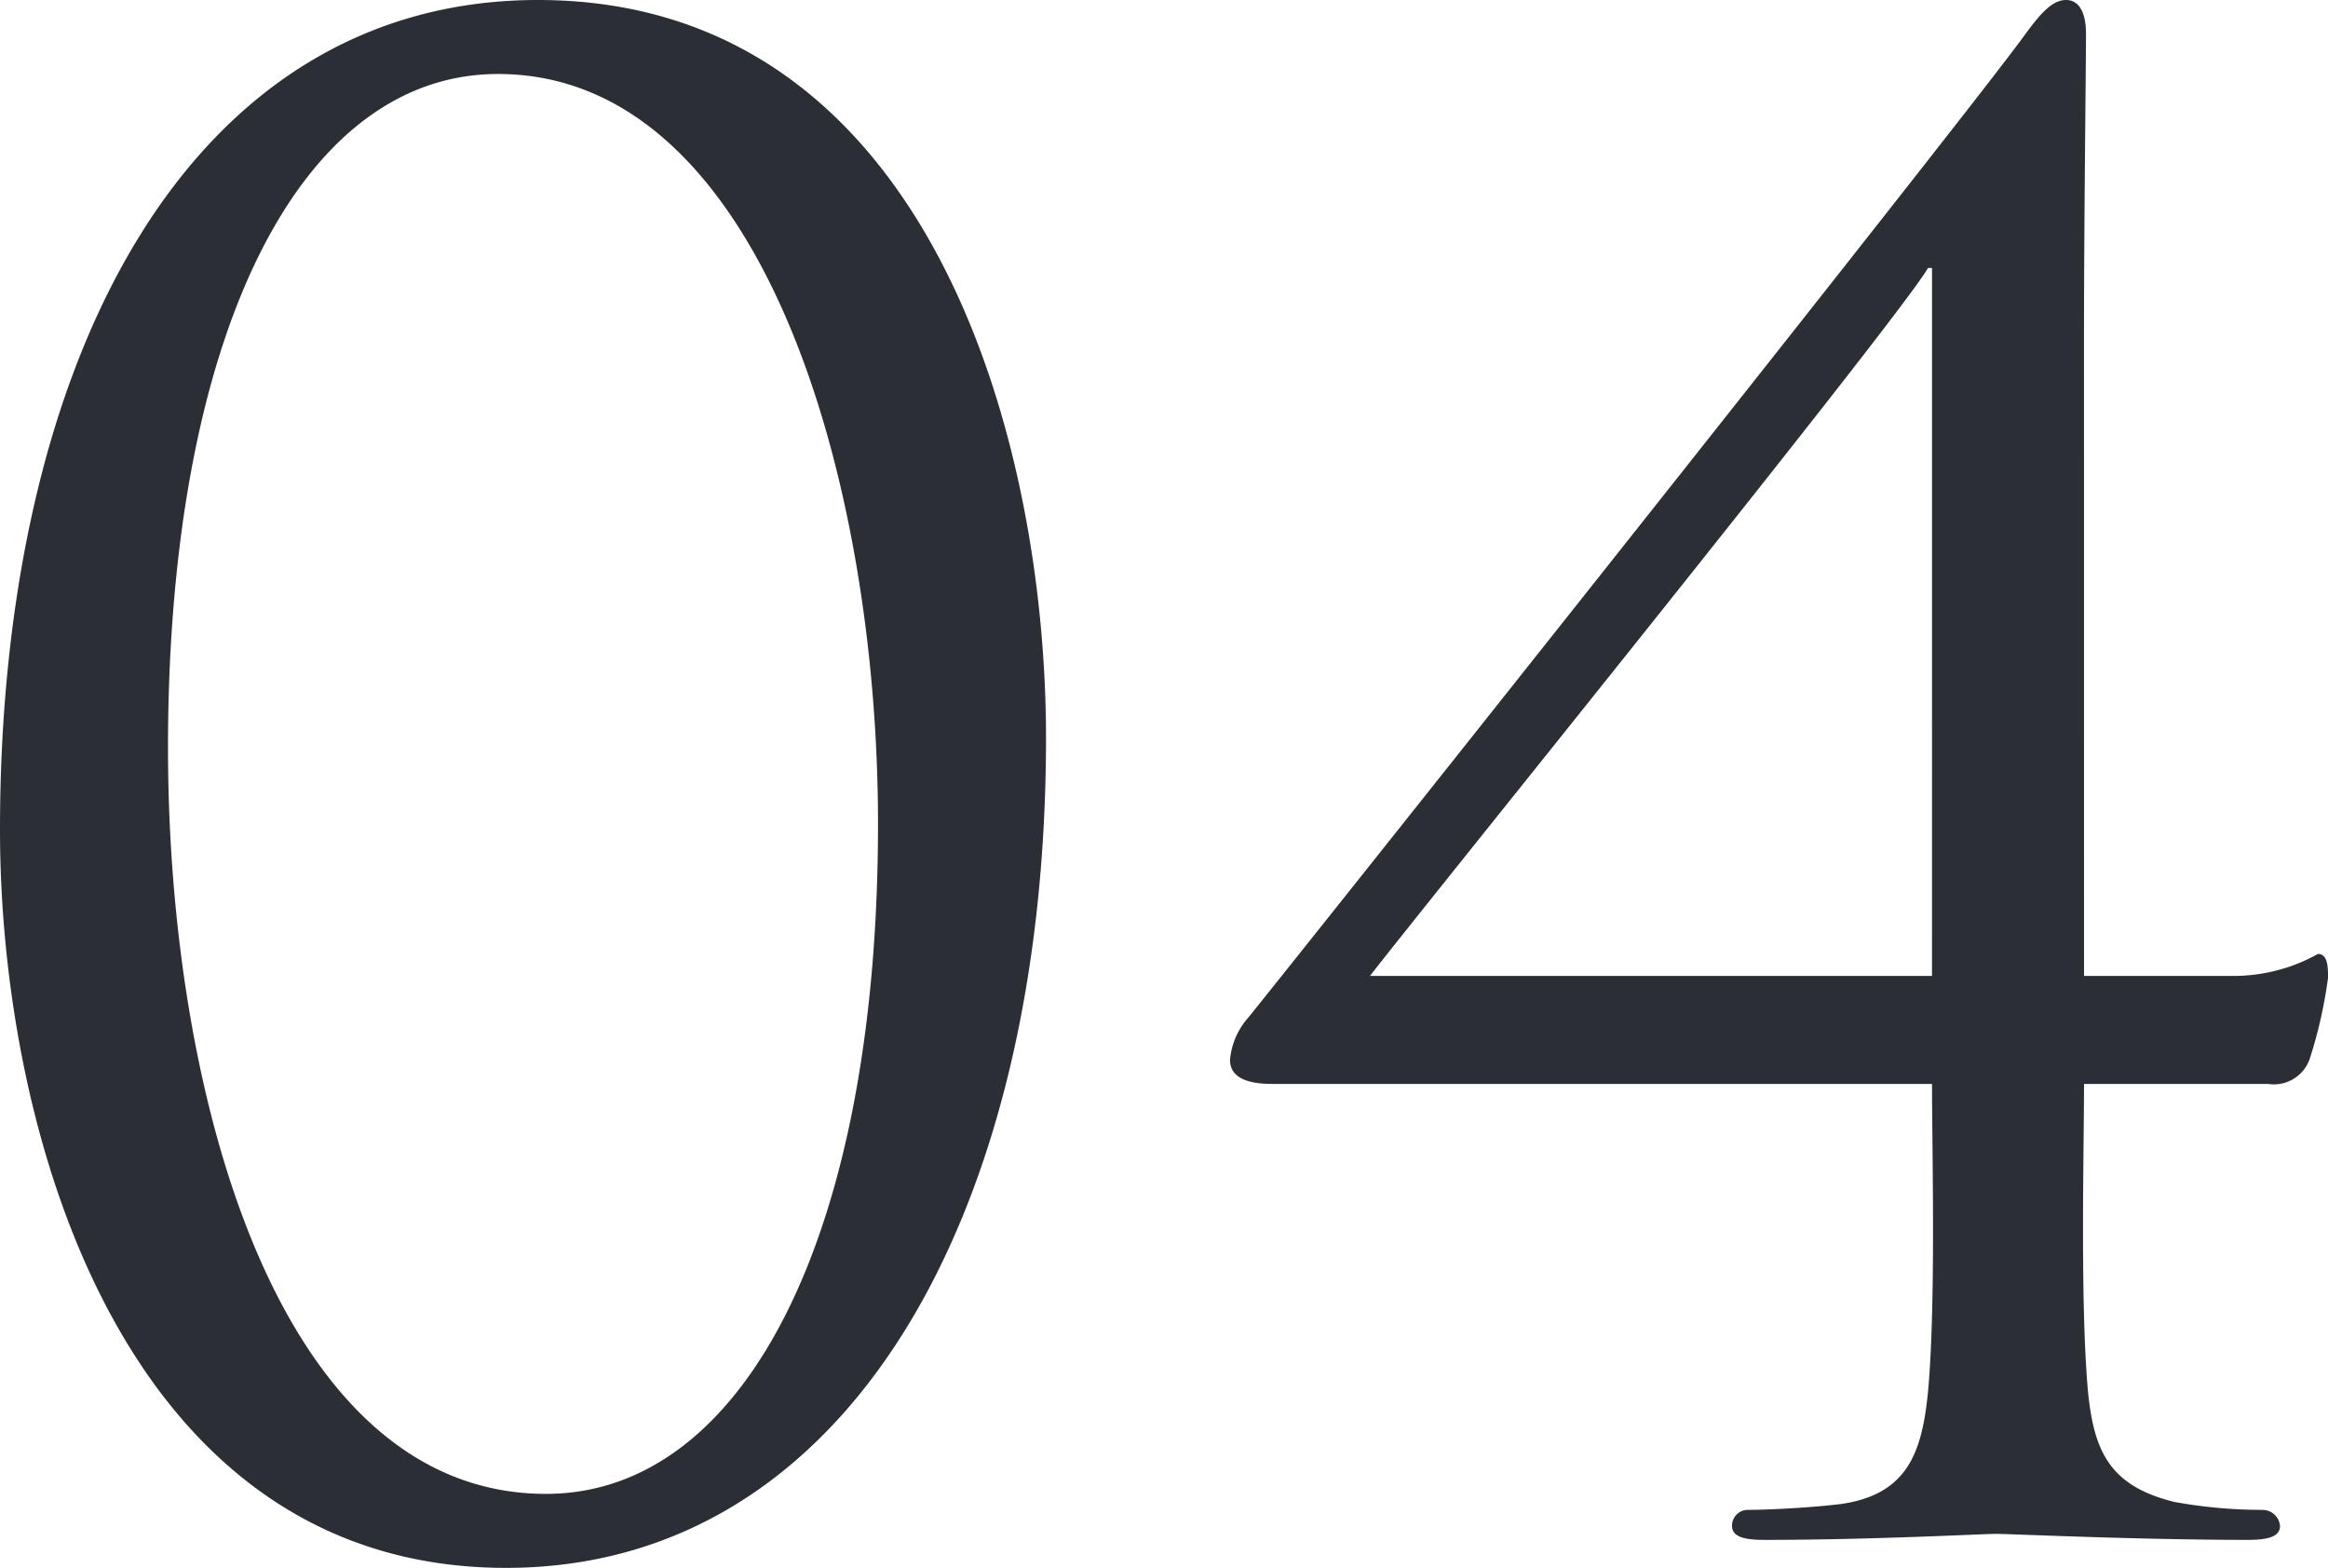 <?xml version="1.0" encoding="UTF-8"?> <svg xmlns="http://www.w3.org/2000/svg" xmlns:xlink="http://www.w3.org/1999/xlink" width="93.119" height="62.72" viewBox="0 0 93.119 62.72"><defs><clipPath id="a"><path d="M0,0H93.119V-62.72H0Z" fill="none"></path></clipPath></defs><g transform="translate(0 62.72)" clip-path="url(#a)"><g transform="translate(0 -29.52)"><path d="M0,0C0,12.16,4.96,29.52,20.24,29.52c13.68,0,21.6-14.16,21.6-33.2,0-12.16-4.8-29.52-20.32-29.52C7.68-33.2,0-19.04,0,0M6.72-3.28c0-16.56,5.28-26.96,13.2-26.96,10.56,0,15.2,16.24,15.2,30,0,16.48-5.36,26.8-13.28,26.8C11.12,26.56,6.72,10.64,6.72-3.28M83.359-19.84c0-4.4.08-10.8.08-12,0-.8-.24-1.36-.8-1.36s-1.04.56-1.68,1.44C78.4-28.24,50.4,6.96,49.919,7.52A2.934,2.934,0,0,0,49.2,9.2c0,.72.72.96,1.68.96h26.4c0,2.64.16,8.8-.16,12.32-.24,2.4-.8,4.08-3.44,4.48-1.28.16-3.04.24-3.76.24a.631.631,0,0,0-.64.64c0,.4.4.56,1.28.56,4.4,0,8.72-.24,9.28-.24s5.68.24,10.08.24c.88,0,1.28-.16,1.28-.56a.705.705,0,0,0-.72-.64,19.762,19.762,0,0,1-3.52-.32c-2.56-.64-3.2-2-3.44-4.4-.32-3.52-.16-9.68-.16-12.32h7.36A1.517,1.517,0,0,0,92.4,9.12a18.608,18.608,0,0,0,.72-3.2c0-.4,0-.96-.4-.96a6.942,6.942,0,0,1-3.28.88h-6.08ZM77.279,5.84H54.8c1.52-2,21.12-26.24,22.32-28.32h.16Z" fill="#2b2e34"></path></g></g></svg> 